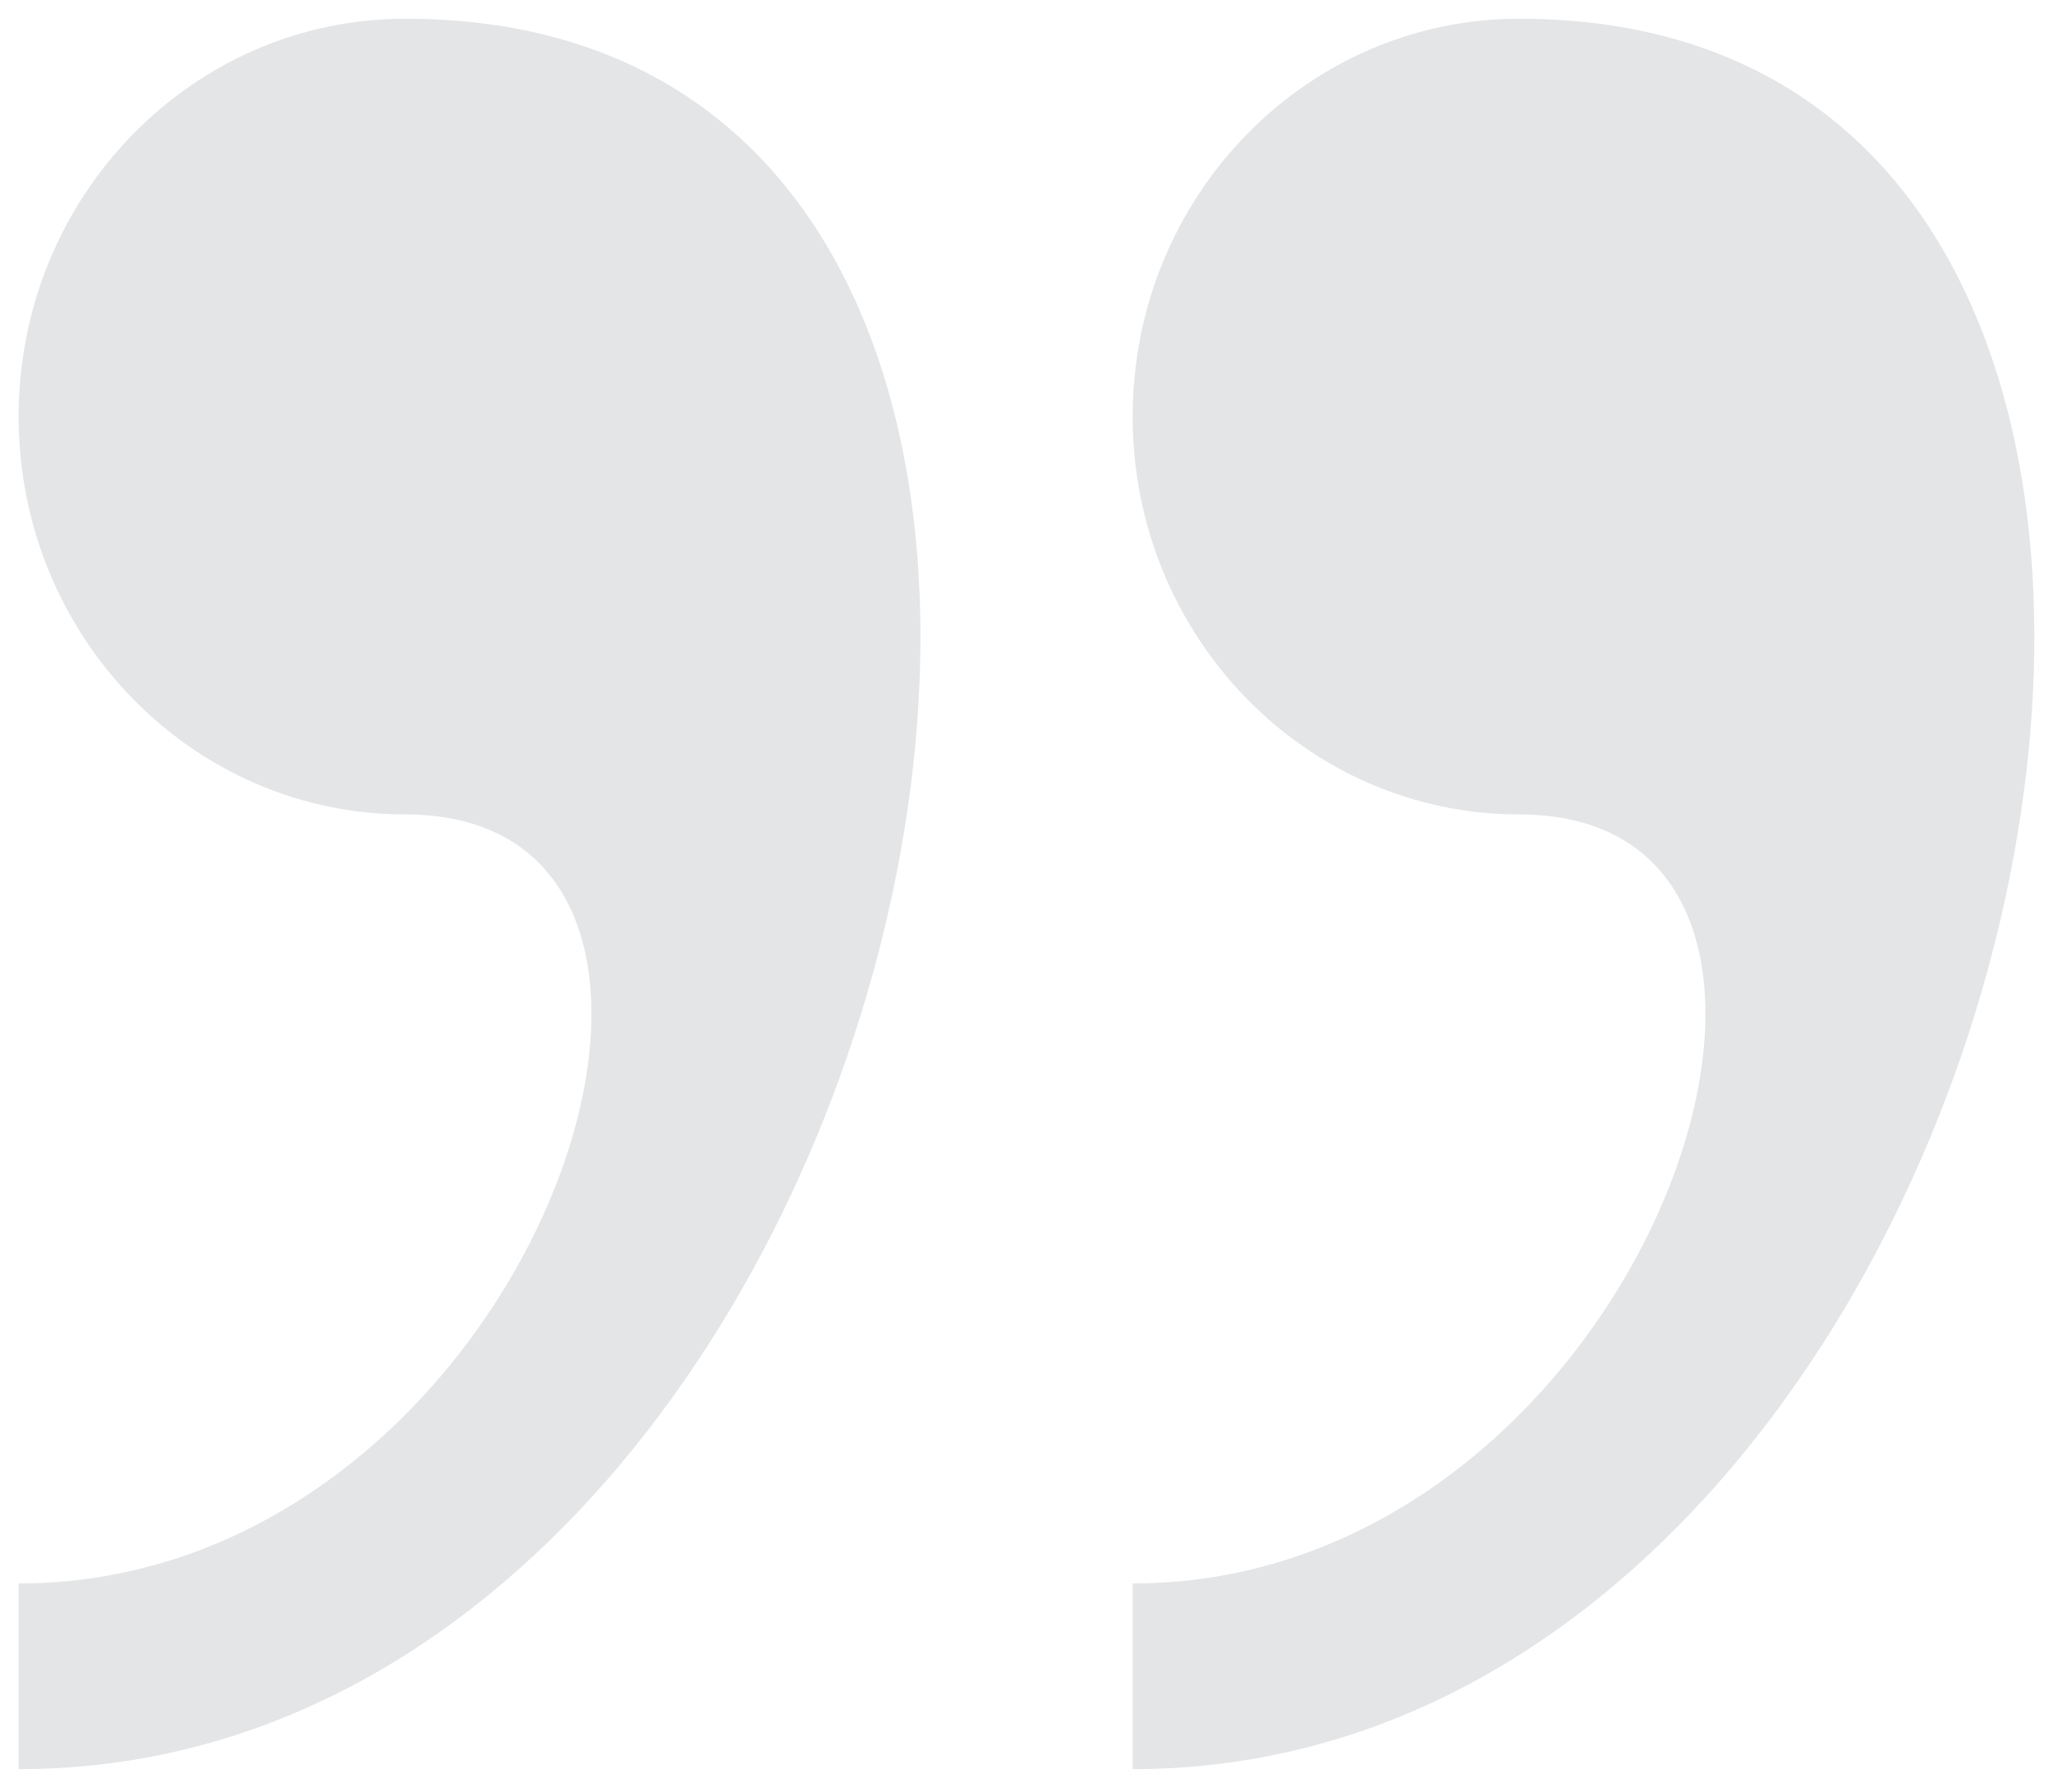 <svg width="55" height="48" fill="none" xmlns="http://www.w3.org/2000/svg"><path d="M10.859.502C5.139.502.499 5.273.499 11.159c0 5.883 4.64 10.658 10.36 10.658 10.355 0 3.453 20.601-10.36 20.601v4.974C25.152 47.395 34.81.502 10.86.502Zm29.84 0c-5.715 0-10.355 4.771-10.355 10.657 0 5.883 4.64 10.658 10.356 10.658 10.359 0 3.456 20.601-10.356 20.601v4.974C54.992 47.395 64.651.502 40.7.502Z" fill="#E4E5E7"/></svg>